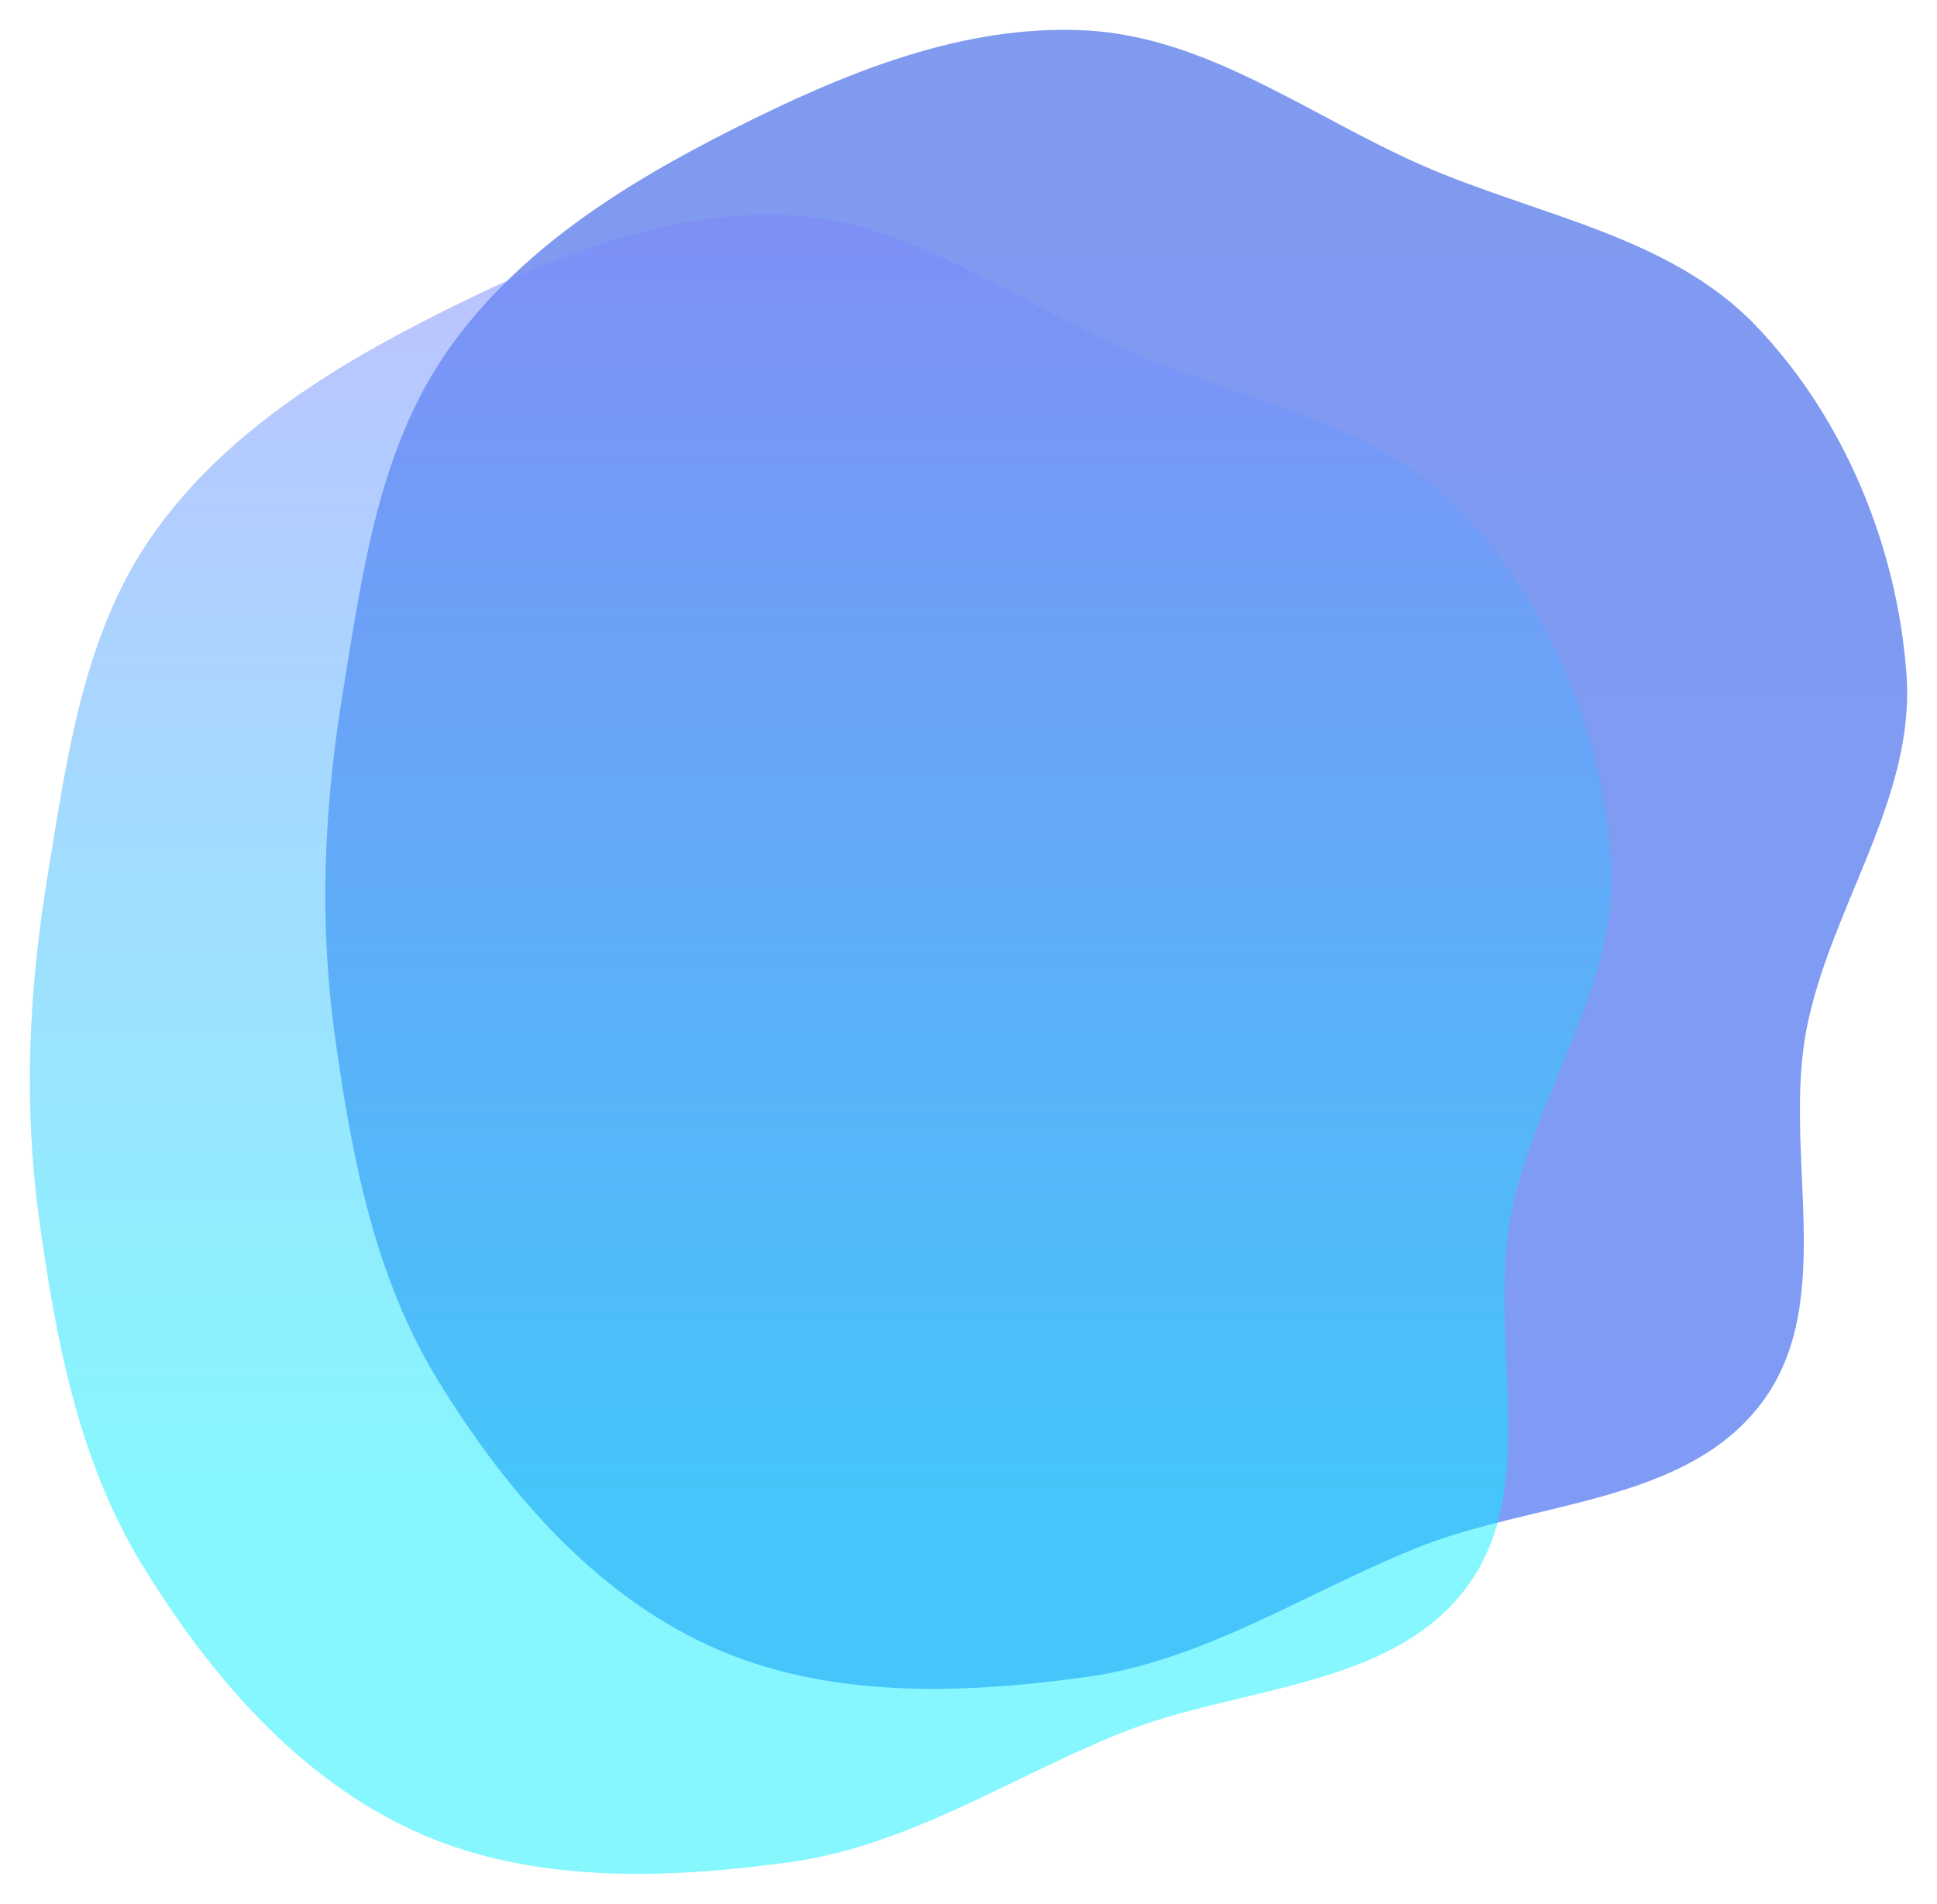 <svg width="649" height="638" viewBox="0 0 649 638" fill="none" xmlns="http://www.w3.org/2000/svg">
<g filter="url(#filter0_f_2315_2855)">
<path fill-rule="evenodd" clip-rule="evenodd" d="M363.66 10.186C404.465 12.296 438.655 38.72 476.051 55.217C514.607 72.226 559.455 78.838 588.533 109.388C618.104 140.454 635.712 183.358 638.783 226.182C641.749 267.554 613.482 303.734 605.385 344.411C597.037 386.352 615.899 436.037 590.215 470.19C564.635 504.203 513.503 502.996 474.108 518.973C437.02 534.013 403.297 556.612 363.66 562.066C321.347 567.888 276.41 569.335 237.574 551.52C198.574 533.629 169.12 499.17 146.687 462.532C125.381 427.736 117.725 387.093 112.134 346.654C106.842 308.373 108.59 270.334 114.843 232.199C121.363 192.442 126.713 151.155 149.621 118.046C172.993 84.266 208.899 61.764 245.543 43.298C282.533 24.658 322.313 8.048 363.66 10.186Z" fill="url(#paint0_linear_2315_2855)" fill-opacity="0.5"/>
</g>
<g filter="url(#filter1_f_2315_2855)">
<path fill-rule="evenodd" clip-rule="evenodd" d="M264.66 72.186C305.465 74.296 339.655 100.72 377.051 117.217C415.607 134.226 460.455 140.838 489.533 171.388C519.104 202.454 536.712 245.358 539.783 288.182C542.749 329.554 514.482 365.734 506.385 406.411C498.037 448.352 516.899 498.037 491.215 532.19C465.635 566.203 414.503 564.996 375.108 580.973C338.02 596.013 304.297 618.612 264.66 624.066C222.347 629.888 177.41 631.335 138.574 613.52C99.575 595.629 70.12 561.17 47.687 524.532C26.381 489.736 18.725 449.093 13.134 408.654C7.842 370.373 9.59 332.334 15.843 294.199C22.363 254.442 27.713 213.155 50.621 180.046C73.993 146.266 109.899 123.764 146.543 105.298C183.533 86.658 223.313 70.048 264.66 72.186Z" fill="url(#paint1_linear_2315_2855)" fill-opacity="0.5"/>
</g>
<defs>
<filter id="filter0_f_2315_2855" x="99" y="0" width="550" height="576" filterUnits="userSpaceOnUse" color-interpolation-filters="sRGB">
<feFlood flood-opacity="0" result="BackgroundImageFix"/>
<feBlend mode="normal" in="SourceGraphic" in2="BackgroundImageFix" result="shape"/>
<feGaussianBlur stdDeviation="5" result="effect1_foregroundBlur_2315_2855"/>
</filter>
<filter id="filter1_f_2315_2855" x="0" y="62" width="550" height="576" filterUnits="userSpaceOnUse" color-interpolation-filters="sRGB">
<feFlood flood-opacity="0" result="BackgroundImageFix"/>
<feBlend mode="normal" in="SourceGraphic" in2="BackgroundImageFix" result="shape"/>
<feGaussianBlur stdDeviation="5" result="effect1_foregroundBlur_2315_2855"/>
</filter>
<linearGradient id="paint0_linear_2315_2855" x1="374" y1="10" x2="374" y2="566" gradientUnits="userSpaceOnUse">
<stop stop-color="#0036DF"/>
<stop offset="1" stop-color="#0039EE"/>
</linearGradient>
<linearGradient id="paint1_linear_2315_2855" x1="275" y1="72" x2="275" y2="628" gradientUnits="userSpaceOnUse">
<stop stop-color="#7F84FE"/>
<stop offset="0.771" stop-color="#0DF0FF"/>
</linearGradient>
</defs>
</svg>
